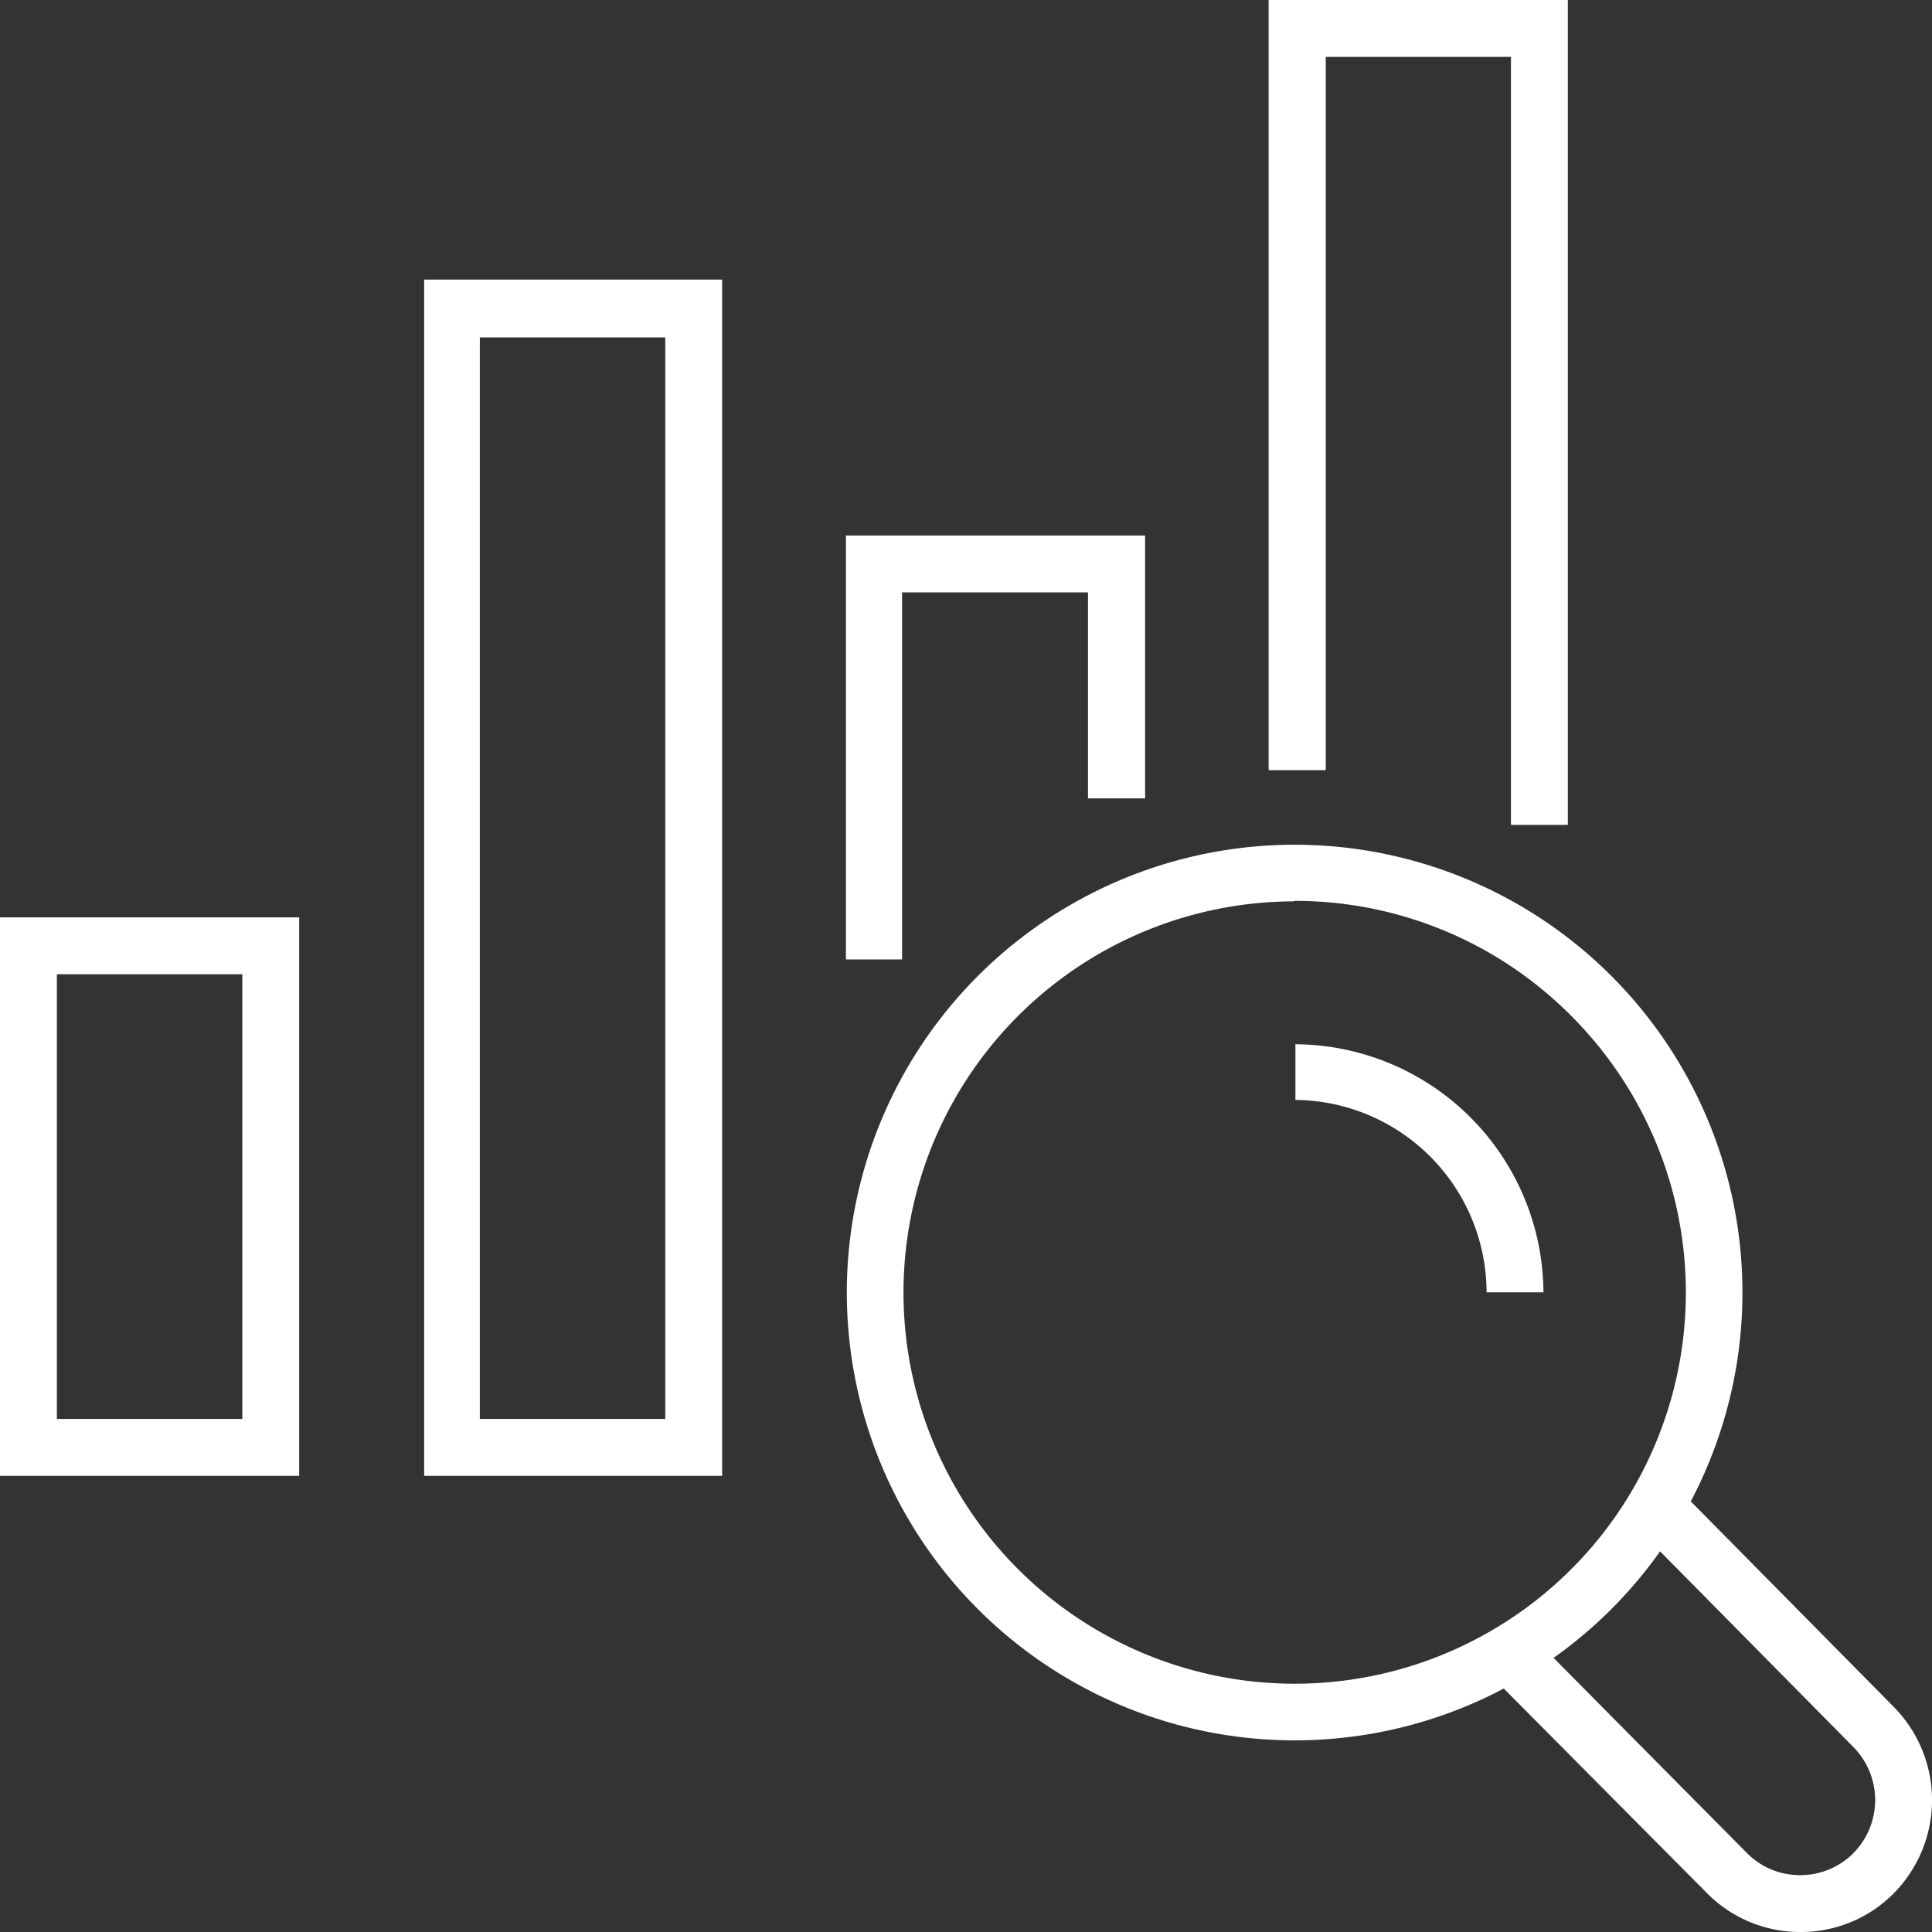 <svg id="레이어_4" data-name="레이어 4" xmlns="http://www.w3.org/2000/svg" viewBox="0 0 80.85 80.86"><rect x="0" y="0" width="80.85" height="80.86" fill="#333333" stroke="none"/><defs><style>.cls-1{fill:#fff;}</style></defs><title>main5_icon1</title><path class="cls-1" d="M64.41,80.13a18.74,18.74,0,1,1,13.26-5.48,18.73,18.73,0,0,1-13.26,5.48Zm0-35.11A16.37,16.37,0,1,0,76,49.81,16.28,16.28,0,0,0,64.41,45Z" transform="translate(-10.25 -7.3)"/><path class="cls-1" d="M85.59,88.15h0a5.47,5.47,0,0,1-3.91-1.63L72.8,77.58l1.69-1.68,8.86,8.94a3.1,3.1,0,0,0,2.23.93h0a3.12,3.12,0,0,0,2.23-.92,3.16,3.16,0,0,0,0-4.44l-8.89-9,1.69-1.68,8.89,9a5.55,5.55,0,0,1,0,7.8,5.46,5.46,0,0,1-3.91,1.62Z" transform="translate(-10.25 -7.3)"/><path class="cls-1" d="M74.84,61.38H72.46a8.07,8.07,0,0,0-8-8.05V51A10.44,10.44,0,0,1,74.84,61.38Z" transform="translate(-10.25 -7.3)"/><path class="cls-1" d="M40.47,69.06H28V19H40.47ZM30.33,66.68h7.76V21.42H30.33Z" transform="translate(-10.25 -7.3)"/><path class="cls-1" d="M48,47.45H45.65V29.71H58.17v11H55.78V32.09H48Z" transform="translate(-10.25 -7.3)"/><path class="cls-1" d="M22.77,69.06H10.25V45.69H22.77ZM12.63,66.68h7.76V48.07H12.63Z" transform="translate(-10.25 -7.3)"/><path class="cls-1" d="M75.86,41.82H73.48V9.68H65.73V39.53H63.34V7.3H75.86Z" transform="translate(-10.25 -7.3)"/></svg>